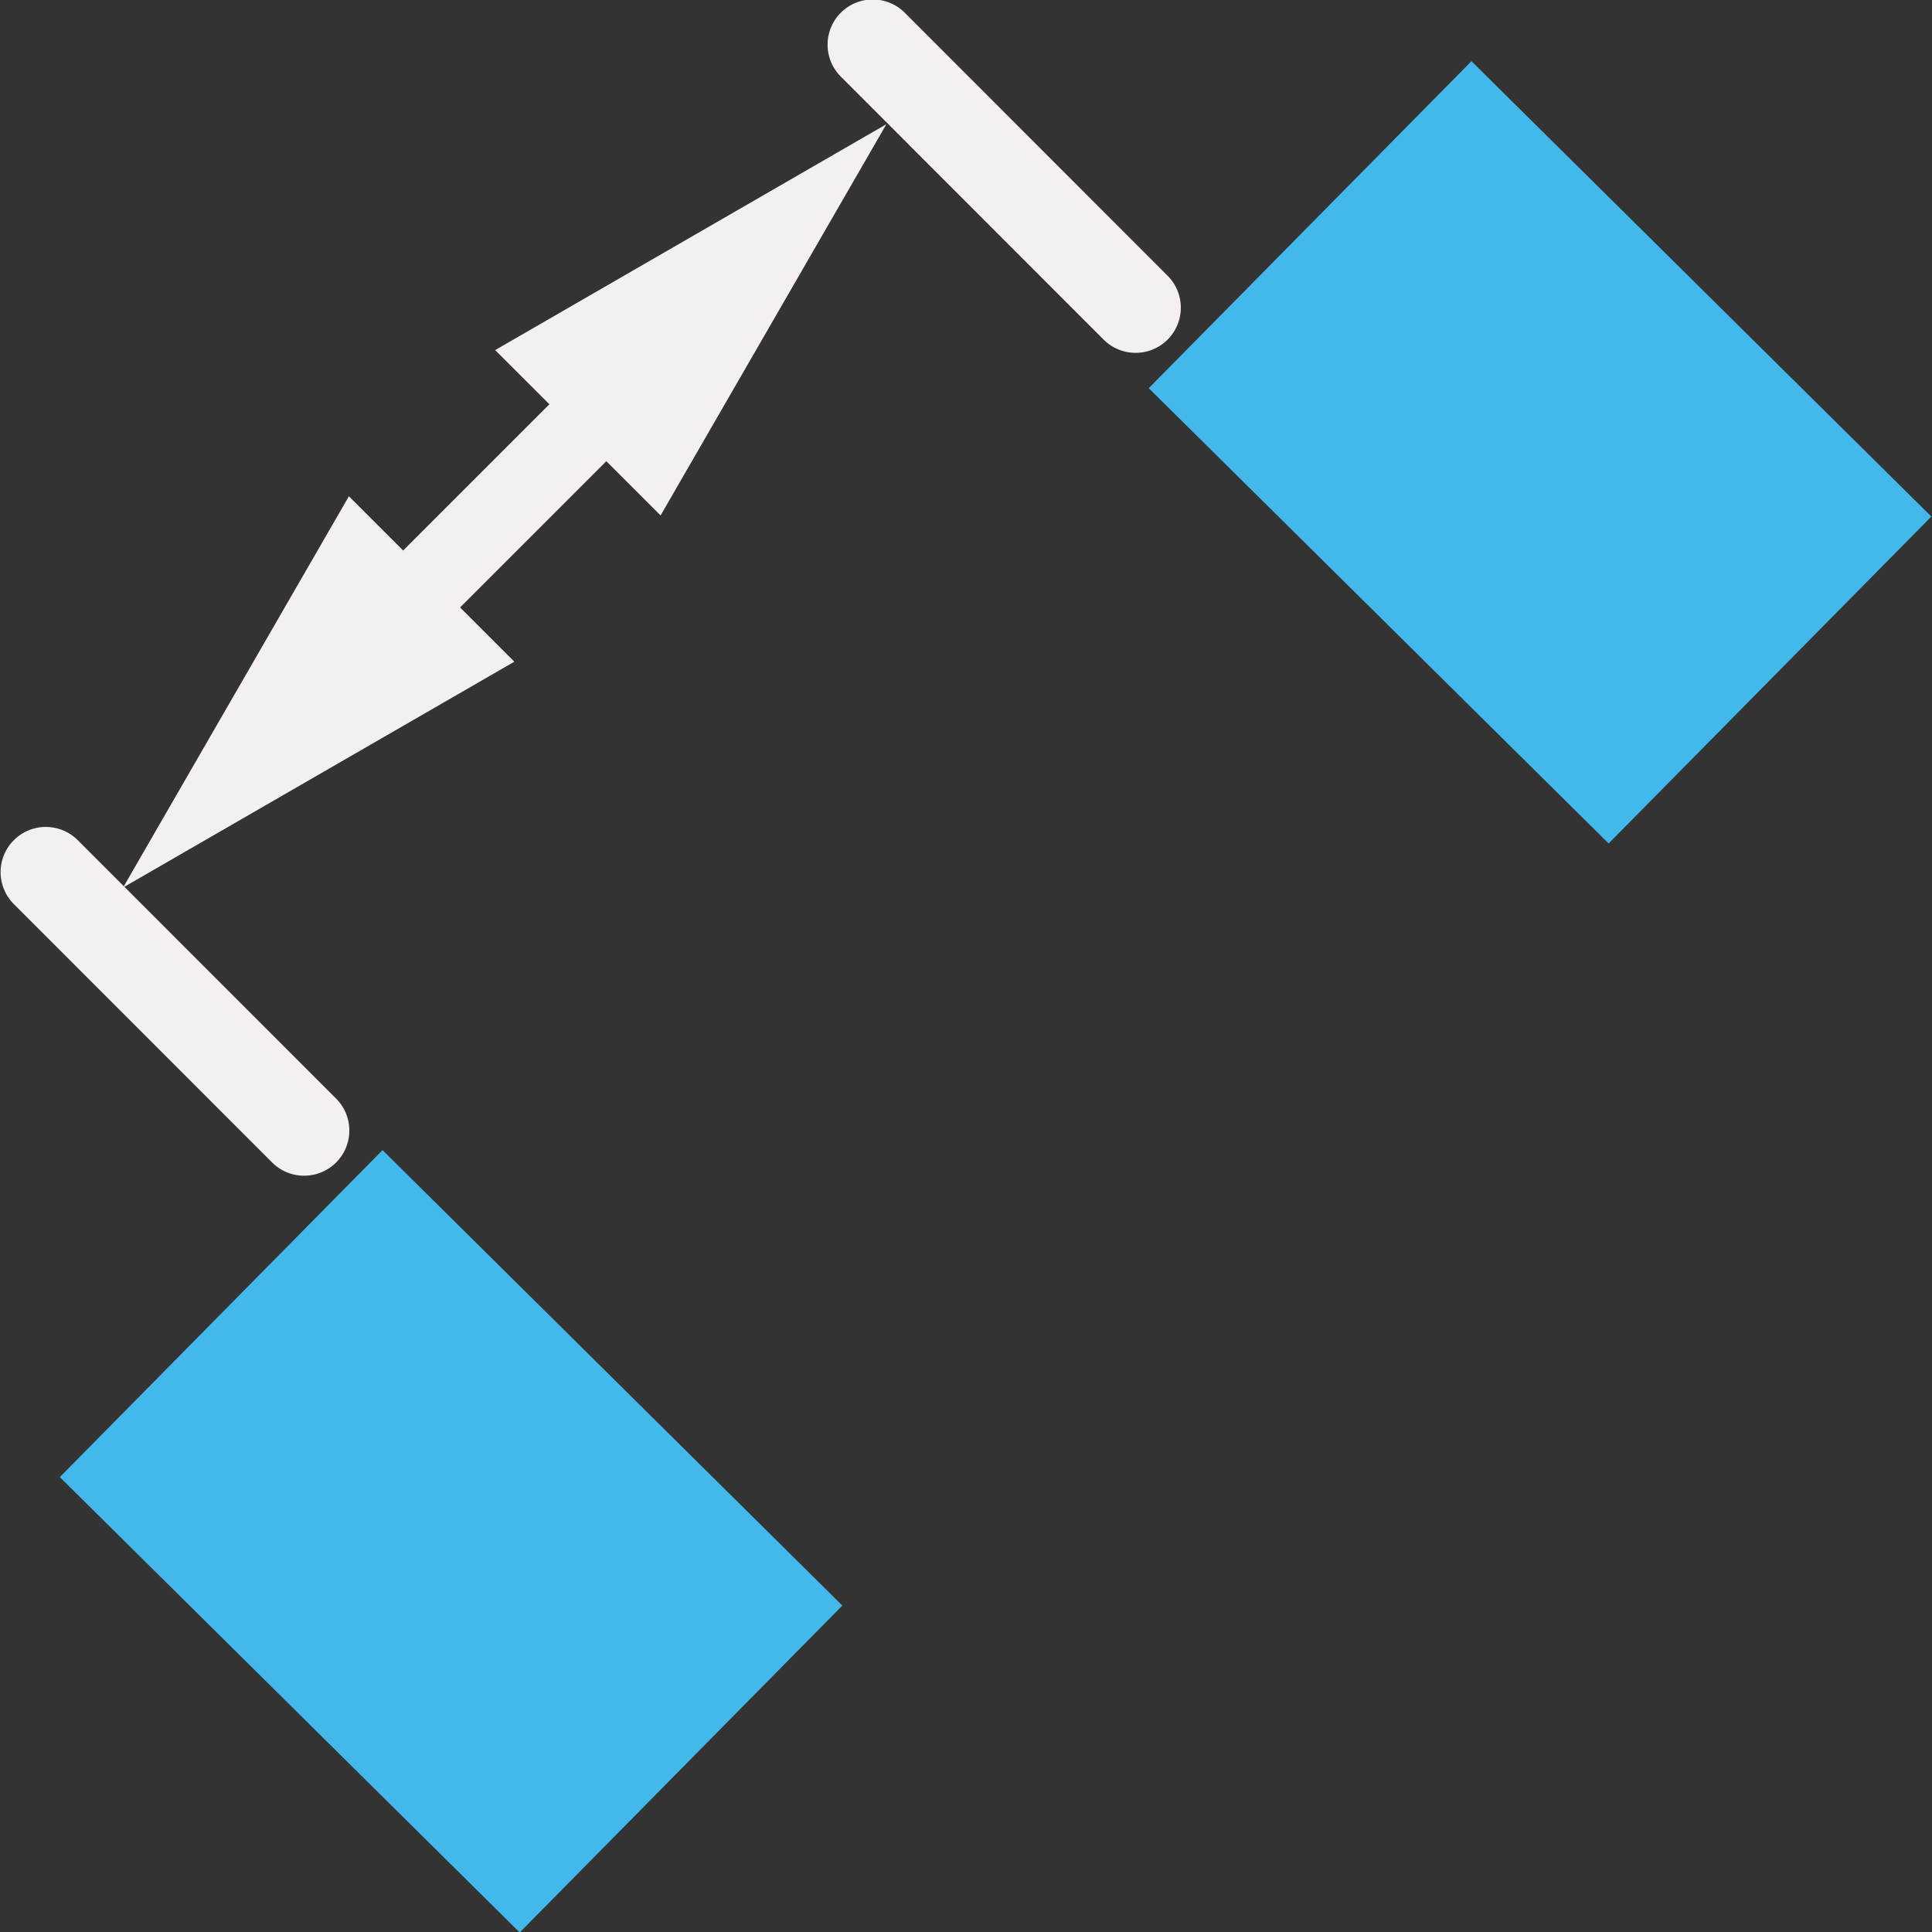 <?xml version="1.0" encoding="UTF-8" standalone="no"?>
<svg
   xmlns:dc="http://purl.org/dc/elements/1.1/"
   xmlns:cc="http://creativecommons.org/ns#"
   xmlns:rdf="http://www.w3.org/1999/02/22-rdf-syntax-ns#"
   xmlns:svg="http://www.w3.org/2000/svg"
   xmlns="http://www.w3.org/2000/svg"
   xmlns:sodipodi="http://sodipodi.sourceforge.net/DTD/sodipodi-0.dtd"
   xmlns:inkscape="http://www.inkscape.org/namespaces/inkscape"
   id="Слой_1"
   data-name="Слой 1"
   viewBox="0 0 24 24"
   version="1.1"
   sodipodi:docname="mw_add_gap.svg"
   inkscape:version="1.0.1 (3bc2e813f5, 2020-09-07)">
  <rect x="0" y="0" width="24" height="24" fill="#333333" stroke="none"/>
  <sodipodi:namedview
     pagecolor="#ffffff"
     bordercolor="#666666"
     borderopacity="1"
     objecttolerance="10"
     gridtolerance="10"
     guidetolerance="10"
     inkscape:pageopacity="0"
     inkscape:pageshadow="2"
     inkscape:window-width="1609"
     inkscape:window-height="1286"
     id="namedview30"
     showgrid="true"
     inkscape:zoom="27.961538"
     inkscape:cx="3.3259971"
     inkscape:cy="13"
     inkscape:window-x="0"
     inkscape:window-y="37"
     inkscape:window-maximized="0"
     inkscape:document-rotation="0"
     inkscape:current-layer="Слой_1">
    <inkscape:grid
       type="xygrid"
       id="grid_kicad"
       spacingx="0.5"
       spacingy="0.5"
       color="#9999ff"
       opacity="0.13"
       empspacing="2" />
  </sodipodi:namedview>
  <defs
     id="defs158345">
    <style
       id="style158343">.cls-1{fill:#F4EFF3;}.cls-2{fill:none;stroke:#F4EFF3;stroke-linecap:round;stroke-linejoin:round;}.cls-3{fill:#42B8EB;}</style>
  </defs>
  <title
     id="title158347">mw_add_gap</title>
  <path
     class="cls-1"
     d="m 3.778,14.605 a 0.561,0.561 0 0 0 0.397,-0.958 l -3.209,-3.21 a 0.561,0.561 0 1 0 -0.794,0.794 l 3.209,3.21 a 0.56,0.56 0 0 0 0.397,0.164 z"
     id="path158349" />
  <path
     class="cls-1"
     d="M 14.107,4.383 A 0.561,0.561 0 0 0 14.504,3.425 L 11.239,0.158 a 0.561,0.561 0 0 0 -0.794,0.794 l 3.265,3.267 a 0.56,0.56 0 0 0 0.397,0.164 z"
     id="path158351" />
  <line
     class="cls-2"
     x1="7.879"
     y1="4.675"
     x2="4.661"
     y2="7.893"
     id="line158353" />
  <polygon
     class="cls-1"
     points="12.011,2.543 9.206,7.403 7.151,5.349 "
     id="polygon158355"
     transform="translate(-1,-1)" />
  <polygon
     class="cls-1"
     points="2.529,12.025 7.389,9.22 5.334,7.165 "
     id="polygon158357"
     transform="translate(-1,-1)" />
  <polygon
     class="cls-3"
     points="20.983,11.478 15.27,5.822 19.279,1.76 24.992,7.417 "
     id="polygon158359"
     transform="translate(-1,-1)" />
  <polygon
     class="cls-3"
     points="7.456,25.006 1.743,19.349 5.752,15.287 11.464,20.945 "
     id="polygon158361"
     transform="translate(-1,-1)" />
</svg>
